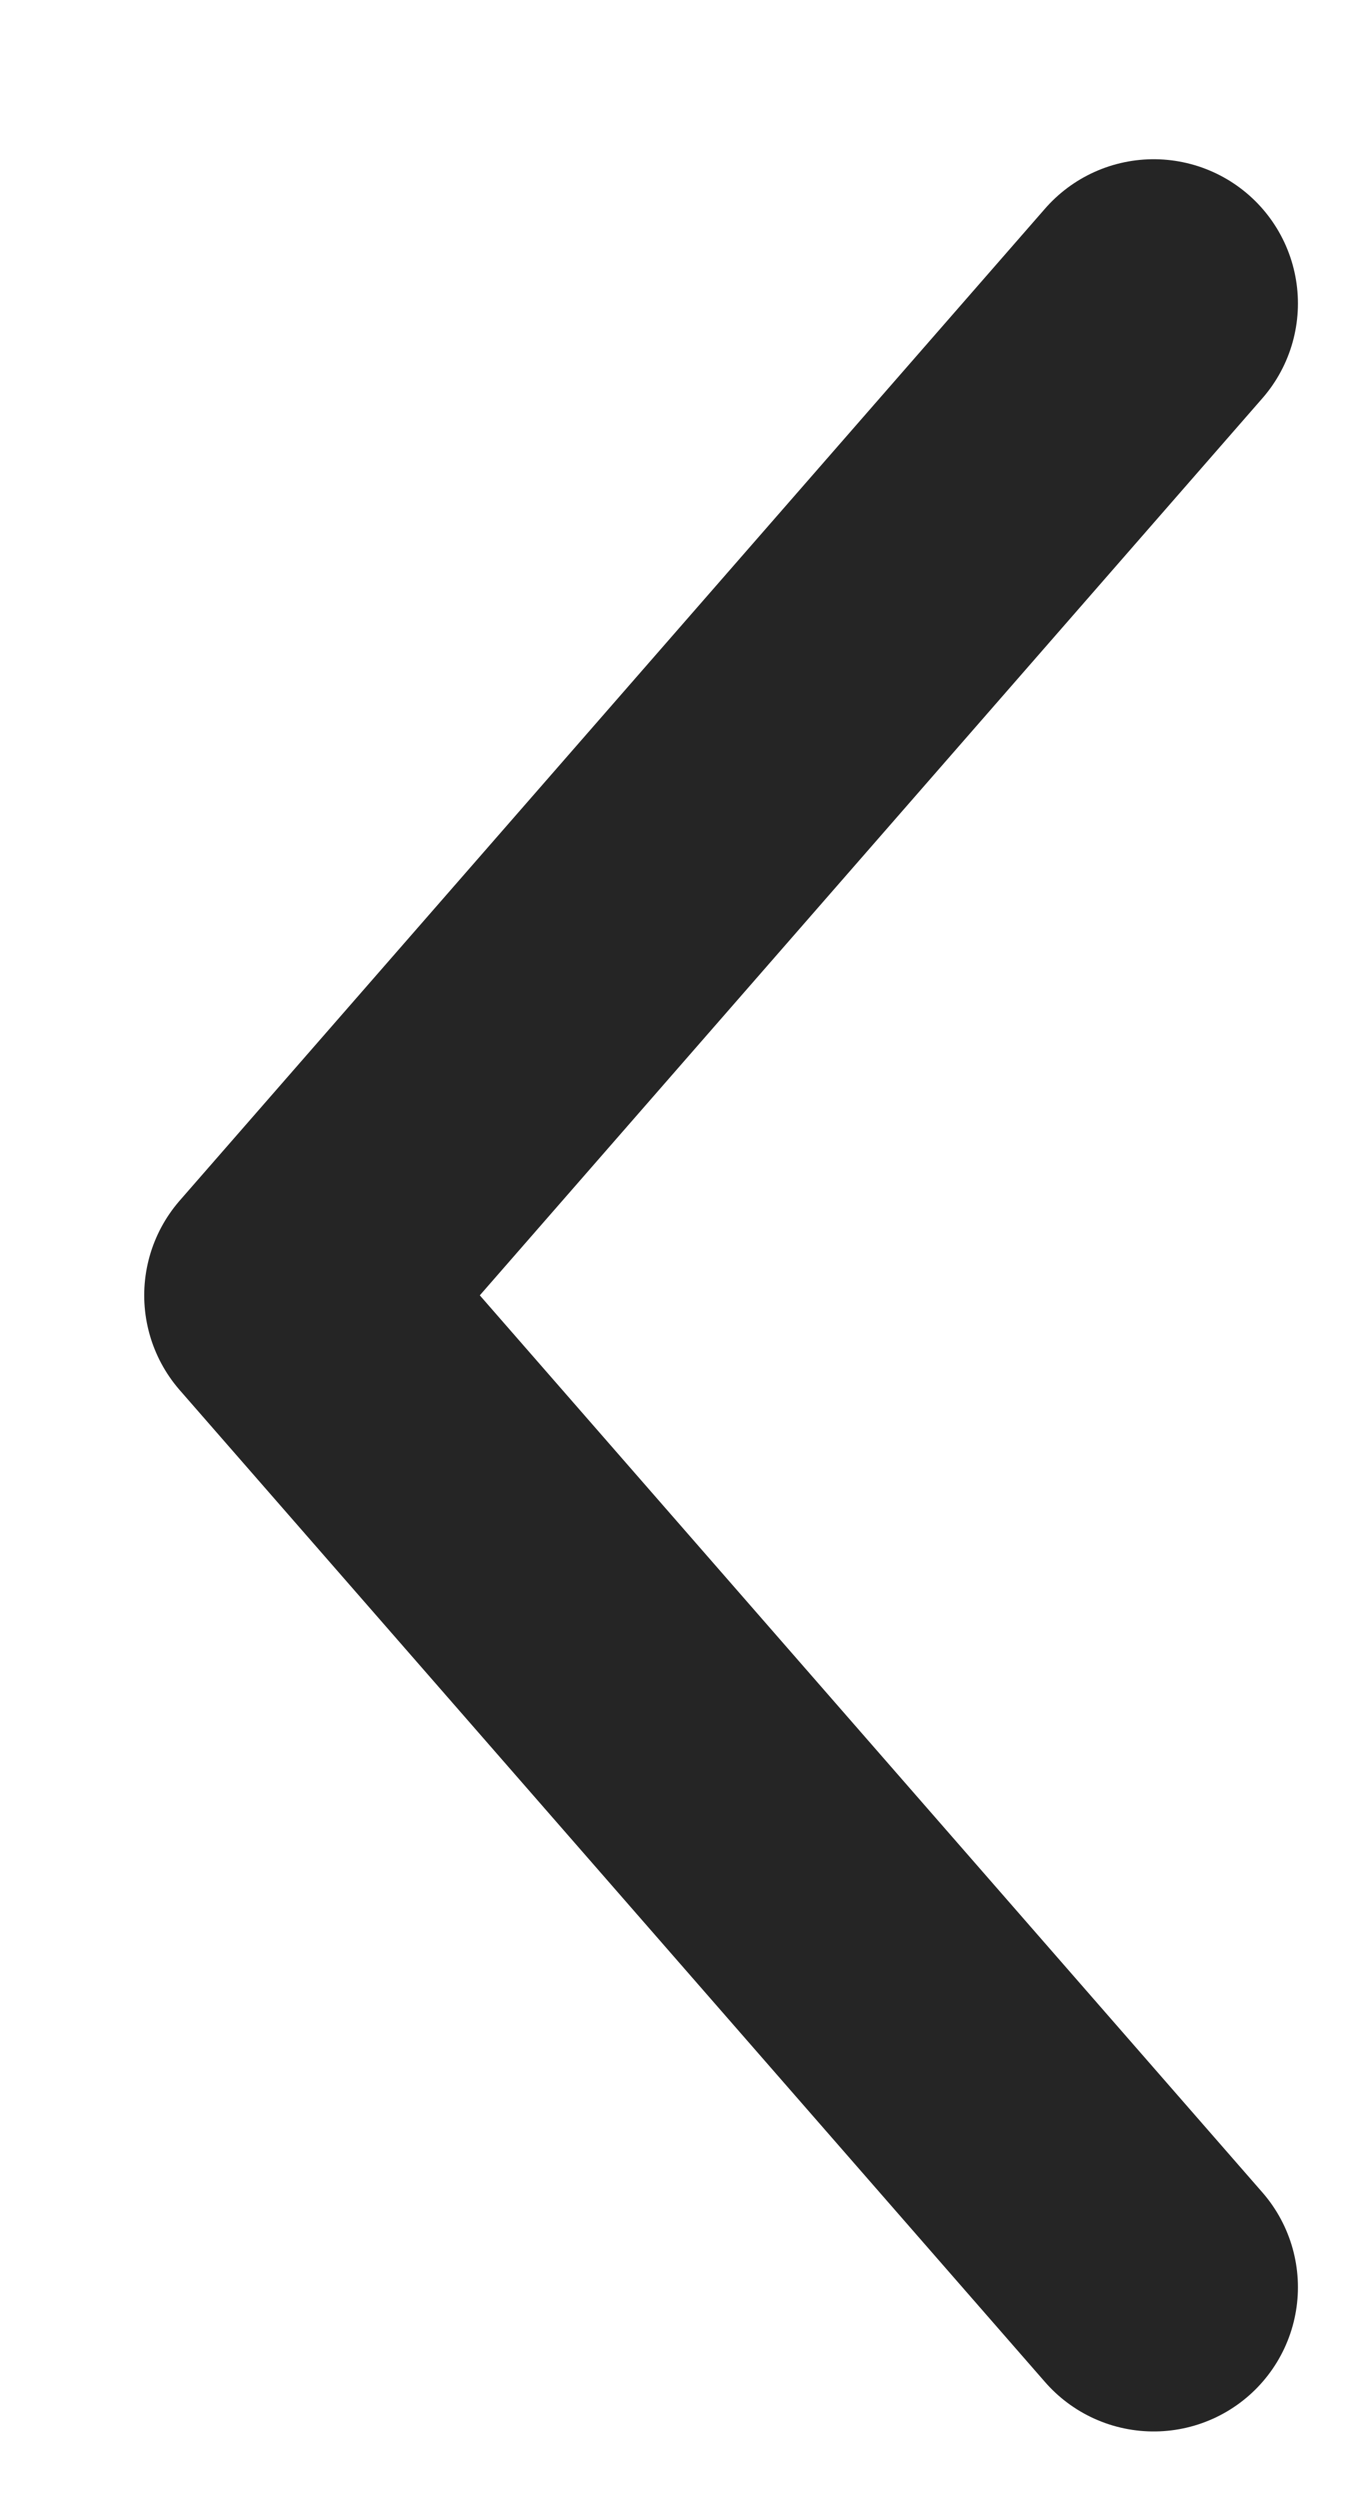<svg width="7" height="13" viewBox="0 0 7 13" fill="none" xmlns="http://www.w3.org/2000/svg">
<path d="M6 1.578L1.5 6.736L6 11.894" stroke="#252525" stroke-width="1.5" stroke-linecap="round" stroke-linejoin="round"/>
</svg>
